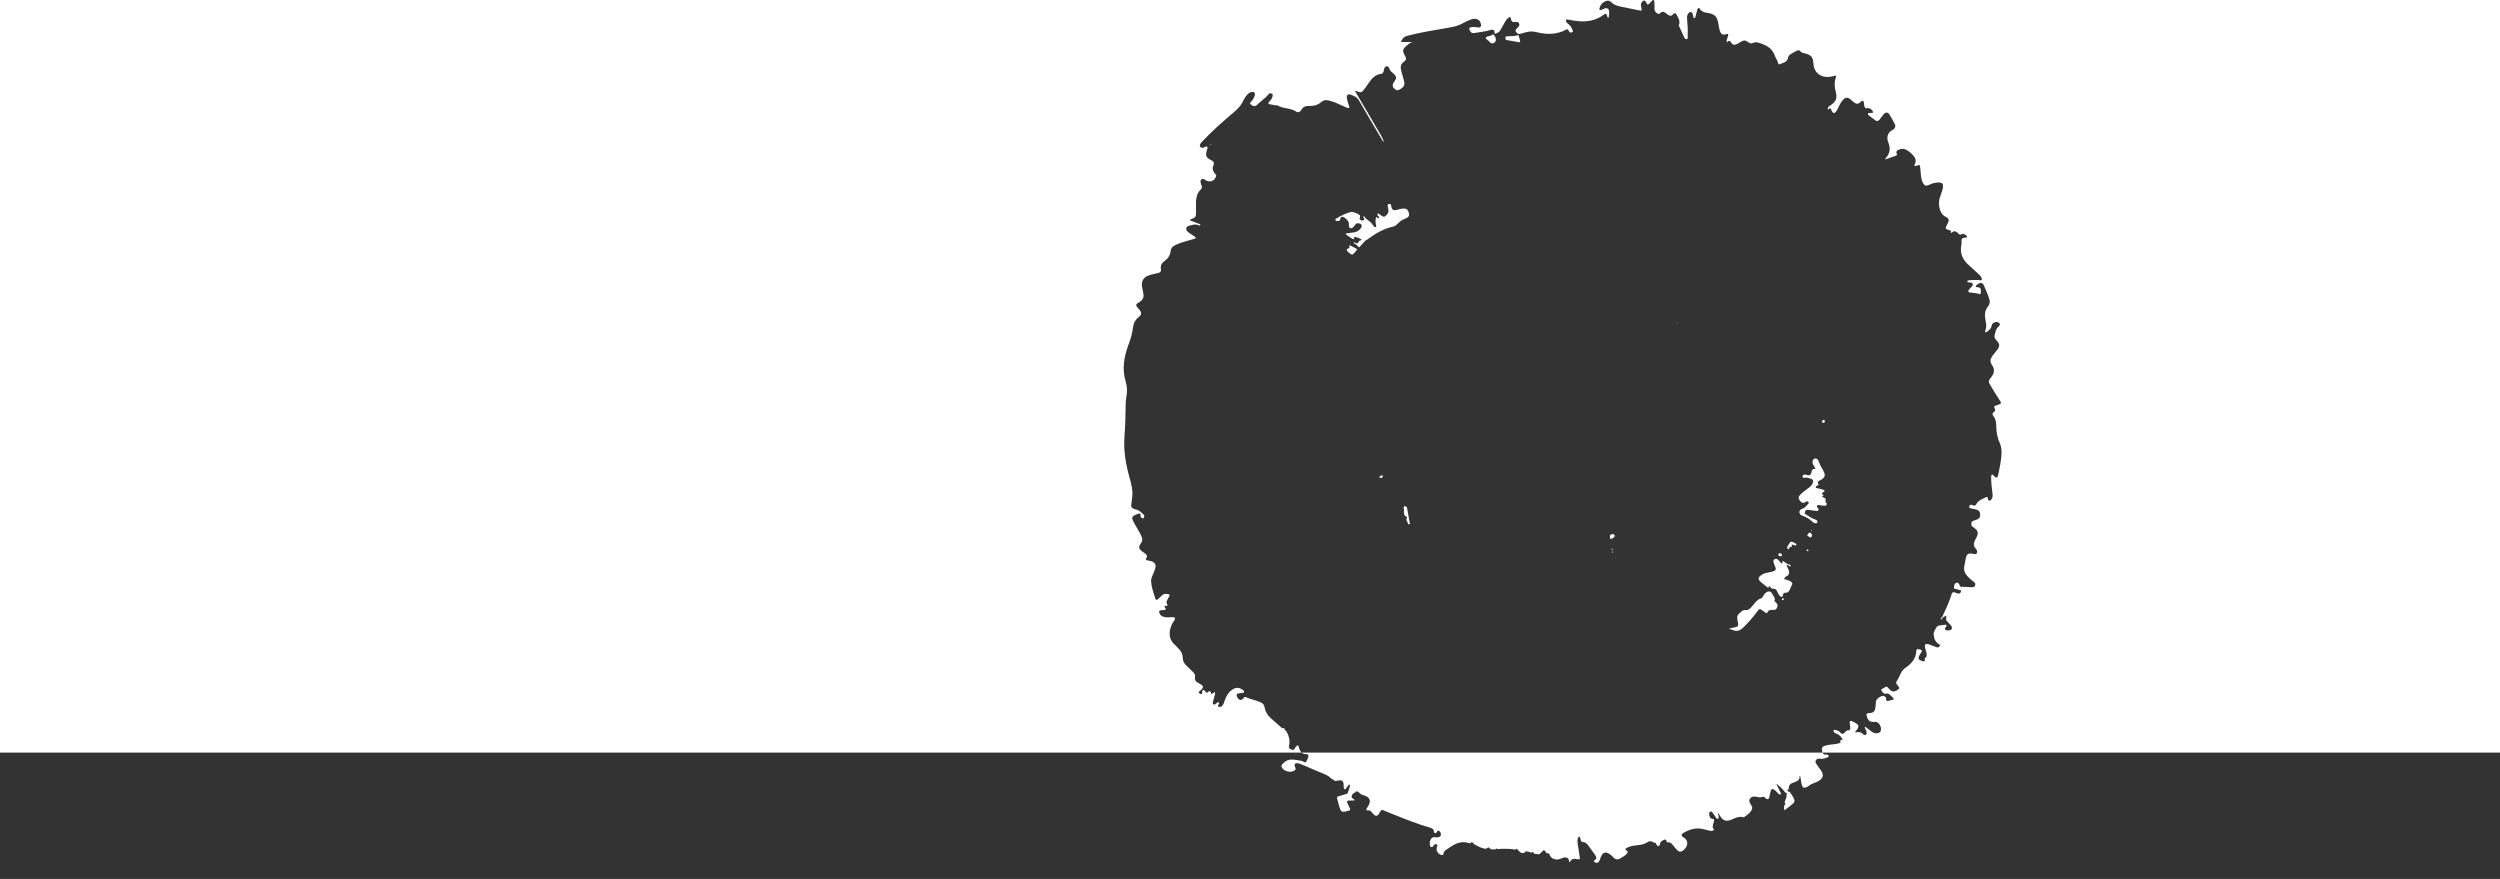 <?xml version="1.0" encoding="UTF-8"?> <svg xmlns="http://www.w3.org/2000/svg" width="1920" height="675" viewBox="0 0 1920 675" fill="none"><rect x="0" y="0" width="1920" height="675" fill="#333333" stroke="none"/> <path fill-rule="evenodd" clip-rule="evenodd" d="M1290.78 22.792L1290.78 22.793C1290.8 22.83 1290.81 22.867 1290.83 22.904C1290.81 22.867 1290.8 22.829 1290.78 22.792ZM1369.18 430.82C1369.09 430.765 1369 430.71 1368.91 430.655L1368.91 430.655C1369 430.71 1369.09 430.765 1369.18 430.82Z" fill="white"></path> <path fill-rule="evenodd" clip-rule="evenodd" d="M1399.74 578H999.627C998.547 577.025 997.944 575.531 997.539 573.813L997.523 573.759L997.496 573.663C997.337 573.091 997.206 572.621 996.533 572.537C996.006 572.472 995.764 572.831 995.533 573.174C995.468 573.271 995.403 573.367 995.333 573.451C995.307 573.482 995.281 573.512 995.253 573.54C994.942 573.793 994.727 574.186 994.511 574.581C994.029 575.464 993.541 576.356 991.962 575.727C990.224 575.089 989.584 574.451 990.042 572.446C990.775 568.79 989.983 565.351 988.247 562.193C987.827 561.431 987.18 560.828 986.488 560.3C986.754 559.285 986.238 558.876 984.739 559.324C983.278 558.004 981.795 556.708 980.311 555.411L980.305 555.405C978.819 554.107 977.334 552.808 975.871 551.487C973.311 549.209 971.665 546.293 971.117 542.921C970.842 541.372 970.02 540.278 968.648 539.64C966.596 538.618 964.413 537.959 962.239 537.304C960.346 536.733 958.459 536.164 956.671 535.357C955.846 534.983 955.451 535.531 955.084 536.041L955.083 536.042C955.003 536.153 954.924 536.262 954.843 536.36C954.02 537.271 952.923 538 951.826 537.271C950.637 536.451 949.815 535.175 949.723 533.717C949.632 532.988 950.363 532.715 950.912 532.533C951.277 532.441 951.665 532.419 952.053 532.396H952.055C952.444 532.373 952.832 532.35 953.197 532.259C953.414 532.205 953.679 532.191 953.949 532.177C954.591 532.143 955.263 532.107 955.391 531.53C955.629 530.585 954.772 530.048 954.004 529.566L954 529.564L953.997 529.562L953.895 529.498C953.813 529.446 953.732 529.395 953.654 529.343C951.186 527.703 948.717 528.067 946.432 529.616C943.415 531.621 941.678 534.628 940.581 538C940.546 538.104 940.511 538.208 940.477 538.312L940.425 538.474C940.03 539.681 939.641 540.871 938.752 541.919C938.203 542.556 937.563 543.012 936.649 542.921C935.369 542.83 935.004 542.465 935.735 541.281C935.849 541.076 935.986 540.877 936.125 540.674C936.809 539.68 935.796 538.91 934.818 539.617C934.316 539.979 933.837 540.377 933.35 540.782L933.348 540.783L933.347 540.783C932.345 541.616 931.099 540.717 931.438 539.459C931.81 538.074 932.174 536.709 932.534 535.36C932.669 534.853 932.804 534.348 932.939 533.845C933.029 533.506 933.12 533.167 933.21 532.83C933.43 532.009 932.792 531.263 932.202 531.876L932.201 531.877C932.101 531.98 932.003 532.082 931.895 532.168C931.802 532.24 931.712 532.314 931.624 532.387L931.621 532.389L931.619 532.39C930.927 532.959 930.369 533.417 929.884 531.803C929.609 530.983 928.787 530.072 927.781 531.53C927.177 532.391 926.572 531.869 925.968 531.348L925.892 531.283L925.861 531.257C925.673 531.096 925.509 530.889 925.348 530.685C924.959 530.194 924.587 529.723 923.941 529.981C923.192 530.313 923.201 531.25 923.208 532.034V532.038C923.209 532.086 923.209 532.133 923.209 532.179L923.21 532.259C923.21 532.396 923.187 532.555 923.164 532.715C923.127 532.971 922.917 533.192 922.661 533.16C921.981 533.075 921.443 532.687 920.865 532.268L920.864 532.268C920.531 532.027 920.494 531.532 920.806 531.266C920.95 531.143 921.093 531.023 921.234 530.904L921.241 530.898L921.245 530.894L921.246 530.894L921.248 530.892C921.884 530.356 922.494 529.842 923.027 529.252C924.215 527.976 924.124 526.792 922.661 525.88C921.838 525.333 921.015 524.878 920.101 524.422C918.273 523.511 917.358 522.144 917.816 520.048C918.181 518.408 917.267 517.132 916.17 516.038C914.433 514.307 912.696 512.576 910.959 510.935C909.222 509.295 908.307 507.29 908.307 504.921C908.216 502.643 907.485 500.638 905.839 498.906C905.503 498.546 905.174 498.178 904.845 497.809L904.842 497.806L904.841 497.806L904.841 497.805C904.006 496.87 903.164 495.928 902.182 495.079C896.788 490.341 897.793 483.779 900.445 478.676C900.669 478.229 900.962 477.816 901.261 477.396L901.261 477.395C901.449 477.13 901.64 476.862 901.816 476.58C902.913 474.758 902.456 473.938 900.262 473.938C899.628 473.938 898.994 473.989 898.368 474.04L898.367 474.04C897.548 474.106 896.742 474.171 895.965 474.12C893.679 473.938 891.576 473.391 890.479 471.022C889.839 469.564 890.297 468.834 891.759 468.652C891.988 468.637 892.214 468.622 892.44 468.607L892.444 468.606L892.449 468.606L892.454 468.606L892.47 468.605C892.807 468.582 893.145 468.559 893.491 468.537C893.805 468.516 894.125 468.496 894.459 468.475C895.164 468.432 895.53 467.611 895.086 467.062L895.086 467.061L895.039 467.003L894.64 466.509C893.995 465.71 894.473 464.778 895.385 465.251C895.438 465.279 895.49 465.306 895.543 465.333C896.269 465.705 896.845 465.063 896.484 464.33C896.061 463.469 895.647 462.627 896.056 461.635C896.605 460.36 897.336 459.085 898.067 457.809L898.068 457.808C898.525 457.079 898.433 456.623 897.428 456.35C895.508 455.894 893.771 455.803 892.216 457.444C891.258 458.467 890.198 459.388 889.034 460.398L889.03 460.402L889.022 460.409C888.464 460.894 887.585 460.642 887.363 459.936C887.143 459.234 886.918 458.539 886.695 457.848C885.54 454.276 884.423 450.82 884.08 447.055C883.897 445.141 884.445 443.319 885.268 441.587C886.182 439.765 886.914 437.851 887.371 435.846C887.828 433.75 887.005 432.384 885.177 431.381C884.107 430.876 882.968 430.682 881.781 430.48L881.777 430.479C881.653 430.458 881.529 430.437 881.404 430.415C881.218 430.383 881.031 430.35 880.842 430.314C880.108 430.176 879.749 429.439 880.199 428.842C880.676 428.21 881.136 427.6 880.788 426.734C880.321 425.569 879.323 424.934 878.359 424.32C878.191 424.214 878.025 424.108 877.863 424C874.389 421.448 874.023 420.172 876.491 416.801C877.497 415.434 877.406 414.067 876.948 412.7C876.593 411.636 876.07 410.627 875.555 409.63C875.408 409.347 875.262 409.064 875.12 408.782C874.526 407.688 873.886 406.618 873.246 405.548L873.246 405.547L873.242 405.54C872.603 404.471 871.964 403.403 871.371 402.311C868.537 397.117 868.72 396.571 874.114 394.566C875.303 394.11 876.126 394.383 875.943 395.841C875.76 397.026 876.308 397.664 877.406 398.029C878.074 398.278 878.284 397.919 878.525 397.507L878.549 397.467L878.569 397.432L878.594 397.391C879.119 396.345 878.807 395.549 877.979 394.924C877.954 394.905 877.926 394.888 877.897 394.872C877.842 394.84 877.787 394.809 877.755 394.756C877.736 394.726 877.715 394.692 877.68 394.657C877.591 394.577 877.503 394.498 877.414 394.418C877.332 394.343 877.25 394.269 877.167 394.194C875.705 392.869 874.26 391.558 872.487 391.351C870.779 391.15 868.58 389.98 868.757 388.269C868.975 386.161 869.181 384.167 869.452 382.172C870.274 376.705 868.812 371.51 867.349 366.316C864.515 356.11 862.778 345.813 863.6 335.151C864.24 326.858 864.423 318.474 864.515 310.182C864.515 308.359 864.697 306.537 865.063 304.805C865.795 300.796 865.703 296.877 864.515 292.959C861.589 283.39 863.235 274.004 866.617 264.891C868.263 260.608 869.543 256.325 870.092 251.769C870.457 248.397 871.92 245.572 874.663 243.385C876.857 241.654 876.857 240.105 875.12 237.918C874.995 237.731 874.827 237.587 874.675 237.456L874.674 237.455L874.673 237.454C874.604 237.394 874.537 237.337 874.48 237.28C871.829 234.273 871.92 233.726 875.303 231.812C877.588 230.445 878.594 228.441 878.137 225.616C878 224.75 877.817 223.907 877.634 223.064C877.451 222.221 877.268 221.378 877.131 220.512C876.308 216.047 878.137 212.767 882.617 211.4C884.236 210.862 885.954 210.473 887.662 210.086C888.269 209.949 888.875 209.812 889.474 209.668C891.119 209.304 891.942 208.393 891.576 206.57C891.119 204.11 892.125 202.105 894.136 200.647C896.971 198.642 898.708 196.181 899.073 192.628C899.256 190.532 900.719 189.165 902.639 188.253C906.06 186.548 909.67 185.551 913.3 184.549L913.302 184.548C914.715 184.158 916.132 183.767 917.541 183.333C917.591 183.323 917.641 183.314 917.691 183.305C918.512 183.159 918.316 182.157 917.612 181.71C917.32 181.524 917.024 181.341 916.728 181.157C915.796 180.578 914.857 179.994 913.976 179.323C913.8 179.195 913.616 179.066 913.428 178.936L913.427 178.935C912.149 178.047 910.731 177.061 911.05 175.313C911.329 173.782 912.729 173.473 914.108 173.17C914.534 173.076 914.958 172.982 915.347 172.853C917.084 172.306 918.73 172.215 920.467 172.944C920.544 172.975 920.627 173.013 920.712 173.053C921.13 173.249 921.61 173.474 921.838 172.944C922.082 172.376 921.53 172.169 921.083 172.002C921.028 171.982 920.974 171.962 920.924 171.942C919.736 171.486 918.524 171.008 917.313 170.529C916.243 170.107 915.173 169.684 914.119 169.277C913.895 169.191 913.785 168.902 913.931 168.712C913.966 168.667 914.004 168.65 914.057 168.63C916.234 167.805 917.356 167.373 917.933 166.558C918.547 165.693 918.547 164.395 918.547 161.735C918.547 160.955 918.532 160.179 918.518 159.406C918.469 156.84 918.421 154.302 918.913 151.711C919.37 149.251 920.375 147.246 922.113 145.606C923.053 144.754 923.354 143.902 922.941 142.827C922.882 142.674 922.788 142.533 922.744 142.375C922.719 142.284 922.687 142.195 922.656 142.106C922.633 142.04 922.61 141.974 922.589 141.907C922.55 141.779 922.508 141.65 922.467 141.521C922.025 140.146 921.562 138.706 922.753 137.678C923.63 136.938 924.557 137.538 925.46 138.124C925.781 138.331 926.098 138.537 926.41 138.68C929.792 140.32 933.175 138.68 933.998 135.035C934.135 134.42 933.809 134.112 933.484 133.805C933.375 133.702 933.266 133.6 933.175 133.486C931.621 131.572 930.707 129.567 931.895 127.016C932.718 125.375 932.169 123.917 930.249 123.006C926.227 121.184 925.587 119.361 926.958 115.169C927.099 114.678 927.24 114.2 927.386 113.704L927.386 113.703L927.387 113.7C927.652 112.802 926.65 112.074 925.869 112.59L925.322 112.951L925.32 112.952L925.319 112.953L925.316 112.955C923.498 114.156 920.808 113.188 921.589 111.154C921.863 110.44 922.311 109.752 922.935 109.064C930.707 100.771 939.209 93.299 947.803 86.008C950.729 83.548 953.197 80.905 954.751 77.442C955.198 76.404 955.826 75.487 956.438 74.592C956.519 74.474 956.6 74.356 956.679 74.239C956.738 74.152 956.797 74.066 956.854 73.98C958.257 71.902 959.924 70.788 961.576 70.637C965.535 70.276 963.509 75.457 960.694 78.263C959.871 79.083 959.78 79.538 960.786 80.359C962.614 81.817 963.985 81.999 965.814 80.176C966.88 79.113 968.043 78.147 969.206 77.18L969.207 77.18C971.036 75.661 972.864 74.142 974.316 72.248C975.048 71.246 975.871 71.61 976.694 71.975C977.608 72.339 977.516 72.977 977.333 73.797C977.059 75.529 976.054 76.805 974.865 77.989C973.585 79.174 973.951 80.085 975.596 80.176C976.259 80.213 976.906 80.368 977.55 80.522C978.296 80.7 979.037 80.877 979.793 80.87C979.924 80.868 980.057 80.853 980.191 80.839C980.501 80.804 980.81 80.77 981.082 80.905C983.205 82.256 985.619 82.717 988.036 83.179C990.51 83.651 992.988 84.124 995.161 85.553C996.716 86.646 998.453 86.191 999.55 84.186C1000.92 81.634 1003.57 81.27 1006.13 81.361C1009.42 81.452 1012.26 80.541 1014.73 78.354C1016.37 76.896 1018.29 76.622 1020.49 77.169C1024.08 78.013 1027.35 79.506 1030.67 81.023L1030.67 81.024C1031.66 81.474 1032.65 81.926 1033.65 82.363C1034.01 82.521 1034.36 82.679 1034.72 82.83C1035.57 83.187 1036.67 82.832 1036.27 82.005C1036.2 81.874 1036.14 81.751 1036.12 81.634C1035.39 79.538 1034.75 77.442 1034.38 75.255C1034.11 73.068 1035.3 71.884 1037.31 72.704C1039.87 73.615 1042.34 74.618 1043.89 77.442C1048.73 85.898 1053.69 94.292 1058.67 102.725L1058.68 102.749L1058.68 102.751L1058.68 102.753L1058.69 102.759L1058.82 102.987L1059.07 103.405C1060.07 105.107 1061.08 106.811 1062.08 108.517C1062.1 108.539 1062.11 108.562 1062.13 108.585L1062.14 108.6C1062.41 109.022 1062.8 108.668 1062.61 108.199C1061.38 105.048 1059.65 102.2 1057.91 99.339C1057.29 98.304 1056.66 97.268 1056.05 96.215C1054.41 93.243 1052.68 90.352 1050.96 87.46L1050.96 87.456L1050.95 87.448L1050.95 87.447C1050.09 85.999 1049.22 84.551 1048.37 83.092L1040.69 69.97C1040.75 69.943 1040.8 69.908 1040.85 69.874C1041.04 69.756 1041.25 69.828 1041.46 69.904C1043.43 70.638 1044.46 70.997 1045.32 70.753C1046.25 70.492 1046.98 69.535 1048.46 67.601C1049.1 66.75 1049.7 65.869 1050.3 64.988L1050.3 64.987C1051.5 63.226 1052.7 61.465 1054.22 59.946C1055.87 58.306 1057.88 57.121 1060.16 56.848C1061.63 56.666 1062.27 56.119 1062.63 54.752C1062.7 54.494 1062.75 54.216 1062.81 53.931C1063.06 52.609 1063.34 51.15 1064.92 50.925C1066.25 50.725 1066.66 51.782 1067.07 52.828L1067.07 52.829C1067.22 53.22 1067.37 53.609 1067.57 53.932C1068.1 54.76 1068.83 55.357 1069.55 55.949L1069.55 55.95C1069.94 56.27 1070.33 56.588 1070.68 56.939C1072.6 58.944 1072.69 60.128 1071.04 62.315C1068.76 65.323 1069.12 67.236 1072.32 69.15C1073.67 69.903 1076.7 67.876 1077.67 66.681C1077.71 66.623 1077.76 66.566 1077.81 66.507C1079.03 64.992 1078.54 63.161 1078.07 61.435C1077.98 61.085 1077.89 60.739 1077.81 60.402C1077.58 59.45 1077.3 58.514 1077.03 57.574L1077.02 57.57C1076.64 56.262 1076.25 54.945 1075.98 53.567C1075.43 51.107 1075.89 48.92 1078.27 47.37C1079.82 46.277 1080.28 45.001 1079.18 43.087C1076.8 39.078 1077.08 37.711 1080.64 34.795C1082.32 33.416 1082.93 32.907 1083.64 32.627C1084.06 32.463 1084.51 32.378 1085.22 32.243H1075.98C1076.9 29.601 1078.18 28.143 1080.74 27.505C1090.48 24.993 1100.38 23.327 1110.29 21.659L1110.29 21.659C1111.17 21.512 1112.04 21.365 1112.92 21.217C1117.03 20.579 1120.87 19.485 1124.53 17.299C1125.75 16.571 1127.18 15.986 1128.57 15.418C1128.75 15.346 1128.92 15.274 1129.1 15.203C1133.71 13.299 1137.01 14.985 1137.49 19.298C1137.62 20.443 1136.57 21.284 1135.43 21.097C1133.56 20.789 1131.67 20.478 1129.74 20.944C1128.37 21.217 1128 21.49 1128.64 22.948C1129.47 24.862 1130.29 25.773 1132.67 25.318C1133.91 25.087 1135.16 24.902 1136.41 24.717C1139.13 24.316 1141.86 23.912 1144.55 23.04C1146.56 22.402 1147.93 23.131 1147.84 25.044C1147.77 26.115 1148.15 25.956 1148.53 25.793C1148.64 25.747 1148.75 25.702 1148.85 25.682C1150.49 25.318 1151.68 24.224 1152.5 22.766C1153.32 21.419 1154.08 20.023 1154.82 18.65L1154.83 18.646L1154.83 18.631C1155.09 18.152 1155.35 17.677 1155.61 17.207C1156.25 16.114 1156.89 15.02 1157.9 14.109C1159.73 12.56 1160.09 12.651 1160.55 15.02C1160.82 16.661 1161.83 17.116 1163.29 16.934C1163.41 16.926 1163.52 16.916 1163.64 16.906C1164.81 16.808 1166.01 16.709 1166.68 18.119C1167.25 19.599 1166.42 20.411 1165.51 21.292L1165.5 21.296C1165.44 21.354 1165.38 21.413 1165.32 21.471C1165.29 21.508 1165.25 21.545 1165.21 21.581C1165.16 21.637 1165.1 21.693 1165.04 21.748L1165.03 21.757C1164.26 22.521 1163.45 23.313 1164.3 24.497C1165.12 25.682 1166.13 26.502 1167.77 25.956C1169.42 25.409 1171.16 24.953 1172.8 24.589C1175.09 24.042 1177.28 24.042 1179.57 24.589C1186.15 26.229 1192.73 26.776 1199.31 24.315C1199.48 24.252 1199.65 24.194 1199.82 24.137C1200.38 23.944 1200.92 23.755 1201.42 23.404C1202.88 22.311 1204.07 21.946 1204.98 24.042C1205.44 25.135 1206.54 25.135 1207.36 24.771C1208.25 24.365 1207.92 23.526 1207.64 22.833C1207.61 22.747 1207.57 22.664 1207.54 22.584C1206.84 20.782 1205.75 19.392 1204.35 18.34C1202.44 16.9 1201.76 14.599 1204.12 15.014L1204.16 15.02C1210.1 16.205 1215.95 17.116 1221.99 15.749C1225.64 14.929 1228.94 13.38 1231.86 11.193C1233.14 10.191 1233.69 10.282 1234.15 11.922C1234.26 12.299 1234.37 12.643 1234.48 12.954C1235.45 15.677 1236.13 10.975 1235.7 8.118C1235.47 6.581 1233.89 5.875 1232.46 6.488C1231.58 6.866 1230.68 7.248 1229.76 7.639L1229.76 7.641C1228.94 7.99 1228.07 7.284 1228.33 6.432C1228.95 4.412 1229.95 2.73 1231.68 1.625C1233.51 0.44 1235.7 -0.107 1237.35 1.625C1239.36 3.629 1241.74 4.45 1244.39 4.996C1249.42 5.999 1254.35 7.001 1259.38 8.095C1260.75 8.368 1260.94 8.003 1260.75 6.819C1260.7 6.553 1260.63 6.288 1260.57 6.023L1260.57 6.02C1260.21 4.555 1259.85 3.09 1260.94 1.625C1262.22 -0.016 1263.13 -0.016 1264.23 1.716C1264.38 1.927 1264.49 2.178 1264.6 2.436C1264.7 2.647 1264.79 2.862 1264.91 3.064C1265.25 3.619 1265.99 3.483 1266.42 3.002L1266.43 2.999C1267.19 2.151 1267.97 1.289 1268.8 0.531C1269.19 0.175 1269.53 7.07881e-05 1269.8 0C1270.22 -0 1270.48 0.427 1270.53 1.26C1270.63 3.083 1270.72 4.905 1270.63 6.728C1270.53 8.55 1271.63 9.462 1272.91 10.373C1273.94 11.107 1274.56 10.539 1275.19 9.957C1275.34 9.817 1275.49 9.676 1275.65 9.553C1276.75 8.732 1277.85 9.097 1278.85 9.735C1279.27 10.008 1279.65 10.304 1280.04 10.6L1280.04 10.601C1280.43 10.897 1280.82 11.193 1281.23 11.466C1282.42 12.287 1283.7 12.469 1284.71 11.193C1286.17 9.462 1287.08 10.099 1287.91 11.74C1288.06 12.068 1288.23 12.395 1288.4 12.722L1288.4 12.725C1289.4 14.664 1290.4 16.614 1289.46 19.03C1289.22 19.595 1289.55 20.232 1289.82 20.75L1289.82 20.752C1289.84 20.798 1289.87 20.843 1289.89 20.886L1289.92 20.944C1290.18 21.516 1290.45 22.093 1290.72 22.674L1290.75 22.733L1290.77 22.776L1290.78 22.792L1290.78 22.793L1290.83 22.904L1291.09 23.462C1291.83 25.027 1292.56 26.604 1293.21 28.143C1293.67 29.145 1294.21 30.239 1295.4 30.056C1296.28 29.922 1296.21 29.145 1296.15 28.454C1296.13 28.207 1296.11 27.97 1296.13 27.778C1296.32 23.404 1296.13 18.939 1295.68 14.565C1295.44 12.534 1295.9 10.973 1297.08 9.78C1298.19 8.652 1299.89 9.486 1300.09 11.054L1300.09 11.059V11.061C1300.18 11.709 1300.26 12.357 1300.4 12.988C1300.63 13.985 1301.76 14.336 1302 13.339C1302.02 13.231 1302.05 13.122 1302.08 13.015C1302.3 12.154 1302.53 11.271 1302.76 10.387L1302.76 10.373L1302.77 10.345L1302.77 10.344C1303 9.465 1303.22 8.586 1303.45 7.73L1303.47 7.668L1303.48 7.606C1303.66 6.991 1303.86 6.266 1304.55 6.181C1305.09 6.113 1305.33 6.506 1305.57 6.899L1305.57 6.901C1305.65 7.031 1305.73 7.161 1305.82 7.274C1306.92 8.732 1308.48 9.462 1310.3 9.735C1317.16 10.646 1318.9 12.469 1319.9 19.303C1320.09 20.67 1320.36 22.037 1320.73 23.313C1321.73 26.502 1323.29 27.231 1326.4 26.047C1326.93 25.914 1327.43 26.359 1327.29 26.89C1327.13 27.453 1326.97 27.998 1326.8 28.534L1326.8 28.544L1326.79 28.552C1326.5 29.493 1326.22 30.407 1326.04 31.342C1325.89 32.068 1326.54 32.626 1326.98 32.037C1327.02 31.99 1327.06 31.948 1327.1 31.906C1327.98 31.055 1328.52 30.998 1329.23 32.243C1330.78 34.704 1331.97 34.977 1334.53 33.519L1334.53 33.519C1335.63 32.881 1336.73 32.243 1337.92 31.605C1339.2 30.968 1340.57 30.876 1341.76 31.879C1342.52 32.527 1344.67 33.698 1345.56 33.248C1346.99 32.532 1348.53 32.191 1350.26 32.699C1354.28 33.884 1358.21 35.433 1360.95 38.804C1361.11 38.992 1361.22 39.2 1361.34 39.405L1361.34 39.407C1361.48 39.665 1361.64 39.921 1361.81 40.179C1362.11 40.652 1362.42 41.133 1362.59 41.643C1362.98 42.795 1363.54 43.875 1364.09 44.954C1364.76 46.237 1365.42 47.519 1365.8 48.92C1365.98 49.558 1366.44 49.466 1366.9 49.284C1367.47 49.011 1368.08 48.796 1368.69 48.581C1370.74 47.863 1372.78 47.146 1373.21 44.272C1373.39 42.996 1374.49 42.085 1375.58 41.356C1376.08 41.038 1376.63 40.764 1377.18 40.491L1377.18 40.49L1377.18 40.49C1377.73 40.217 1378.28 39.943 1378.78 39.625C1380.34 38.622 1381.62 37.893 1383.08 39.807C1383.51 40.374 1384.32 40.555 1385.13 40.736C1385.37 40.788 1385.6 40.84 1385.82 40.9C1390.76 42.085 1392.4 43.634 1392.68 48.646C1393.14 56.848 1399.72 60.402 1407.12 58.67C1407.25 58.64 1407.37 58.62 1407.49 58.6L1407.49 58.599C1407.73 58.559 1407.98 58.518 1408.22 58.397C1410.05 57.668 1410.42 58.306 1409.78 60.037C1408.68 63.318 1408.86 66.598 1409.78 70.061C1411.24 75.62 1410.05 78.263 1405.11 81.361C1404.15 81.935 1403.78 82.599 1403.73 83.446C1403.7 84.068 1404.34 84.335 1404.66 83.805C1404.81 83.569 1404.96 83.333 1405.17 83.16C1405.47 82.927 1405.86 83.15 1406.01 83.494L1406.01 83.496C1406.29 84.15 1406.59 84.833 1406.94 85.462C1407.95 87.193 1408.86 87.284 1410.05 85.735C1410.96 84.499 1411.64 83.04 1412.31 81.627L1412.41 81.404L1412.52 81.179C1413.25 79.63 1414.16 78.08 1415.35 76.805C1417.27 74.709 1418.92 74.526 1421.11 76.258C1421.51 76.573 1421.88 76.921 1422.27 77.275C1422.77 77.74 1423.28 78.213 1423.86 78.627C1425.96 80.176 1427.24 79.994 1429.07 78.171C1430.35 76.987 1431.17 77.169 1431.53 78.901C1431.63 79.265 1431.63 79.651 1431.63 80.038V80.04C1431.63 80.427 1431.63 80.814 1431.72 81.179C1431.99 82.637 1432.63 83.548 1434.37 83.092C1435.83 82.728 1438.12 84.459 1438.39 85.917C1438.54 86.832 1437.99 86.79 1437.49 86.752C1437.39 86.745 1437.29 86.737 1437.2 86.737C1437.02 86.737 1436.81 86.722 1436.6 86.707C1435.77 86.646 1434.86 86.578 1434.64 87.375C1434.43 88.088 1435.11 88.578 1435.72 89.019L1435.72 89.02C1435.89 89.142 1436.06 89.261 1436.2 89.38C1437.48 90.381 1438.85 91.382 1440.21 92.383L1440.22 92.387C1441.41 93.299 1442.51 93.025 1443.42 91.932C1443.92 91.295 1444.4 90.658 1444.88 90.02L1444.88 90.019L1444.88 90.018C1445.36 89.38 1445.84 88.742 1446.35 88.104C1448.08 85.917 1449.82 85.826 1451.28 88.195C1452.7 90.574 1453.98 92.999 1455.29 95.468C1456.11 97.025 1455.19 98.92 1453.62 99.723C1449.9 101.627 1448.51 105.137 1450.19 109.337C1452.01 113.893 1451.65 117.721 1448.36 121.275C1448.25 121.378 1448.18 121.54 1448.1 121.711C1448.05 121.816 1448 121.923 1447.95 122.022C1447.93 122.04 1447.93 122.049 1447.92 122.056C1447.9 122.069 1447.9 122.075 1447.9 122.11C1447.92 122.269 1448.11 122.414 1448.26 122.36C1449.54 121.895 1450.8 121.448 1452.06 121.001C1453.41 120.523 1454.76 120.045 1456.13 119.543C1456.95 119.27 1457.04 118.814 1456.68 117.994C1455.95 116.445 1456.77 115.534 1458.14 114.987C1460.15 114.076 1462.16 113.985 1464.27 115.169C1466.28 116.354 1468.01 117.812 1469.48 119.543C1471.03 121.366 1471.85 123.371 1470.66 125.831C1470.62 125.934 1470.57 126.042 1470.51 126.153C1470.32 126.53 1470.11 126.937 1470.39 127.289C1470.85 127.836 1471.58 127.563 1472.04 127.289C1474.14 126.105 1474.6 126.925 1474.78 129.112C1474.83 129.718 1474.88 130.324 1474.93 130.929L1474.93 130.942L1474.93 130.956L1474.93 130.959V130.96C1475.12 133.439 1475.31 135.907 1475.97 138.316C1476.15 139.136 1476.42 139.865 1476.88 140.594C1477.8 142.325 1478.98 143.145 1481.09 142.143C1483.46 141.049 1486.02 140.138 1488.77 140.138C1491.69 140.138 1492.61 141.232 1492.15 144.057C1491.78 146.152 1491.05 148.157 1490.32 150.161L1490.32 150.162C1488.86 154.081 1488.68 157.999 1490.23 161.918C1491.05 164.014 1492.33 165.563 1494.34 166.565C1496.81 167.75 1497.09 168.934 1495.99 171.304C1495.9 171.531 1495.76 171.759 1495.62 171.987L1495.62 171.988L1495.62 171.99C1495.49 172.217 1495.35 172.444 1495.26 172.671C1493.8 175.496 1493.89 175.951 1497 176.771C1498.3 177.096 1498.63 177.513 1498.31 178.154C1498.06 178.67 1498.22 179.246 1498.64 178.848C1498.7 178.785 1498.76 178.726 1498.82 178.685C1500.56 177.227 1502.12 177.318 1503.58 178.958C1504.49 179.961 1505.41 180.781 1506.87 179.687C1507.51 179.141 1510.43 180.599 1510.62 181.419C1510.8 182.421 1509.89 182.512 1509.25 182.512C1506.87 182.512 1506.23 183.606 1506.5 185.793C1506.57 186.354 1506.48 186.97 1506.39 187.556C1506.37 187.731 1506.34 187.904 1506.32 188.071C1505.04 194.541 1507.33 199.644 1512.26 203.836C1514.24 205.536 1516.17 207.337 1518.08 209.126C1518.73 209.735 1519.38 210.342 1520.03 210.944C1520.49 211.309 1520.95 211.764 1521.22 212.311L1521.24 212.339C1521.7 213.065 1522.32 214.053 1521.95 214.863C1521.6 215.492 1520.88 215.316 1520.23 215.159C1520.13 215.136 1520.04 215.114 1519.95 215.094C1519.85 215.073 1519.76 215.056 1519.67 215.045C1519.11 215.045 1518.55 215.037 1517.98 215.03L1517.98 215.03C1515.93 215.002 1513.86 214.974 1511.71 215.31C1510.69 215.47 1510.56 216.589 1511.57 216.798L1511.58 216.8C1511.69 216.822 1511.79 216.844 1511.9 216.867C1512.16 216.907 1512.44 216.925 1512.72 216.944C1513.71 217.009 1514.74 217.075 1515.1 218.143C1515.38 219.132 1514.62 219.847 1513.88 220.543C1513.67 220.745 1513.45 220.945 1513.27 221.15C1513.12 221.325 1512.98 221.49 1512.83 221.652C1512.53 221.997 1512.24 222.327 1511.99 222.7C1511.35 223.702 1511.53 224.431 1512.81 224.613C1513.74 224.784 1514.67 224.878 1515.61 224.971C1517.17 225.128 1518.73 225.285 1520.22 225.798C1520.49 225.889 1520.95 225.98 1521.04 225.616C1521.41 224.34 1521.41 223.064 1521.13 221.788C1520.9 220.937 1520.2 220.809 1519.5 220.678C1519.37 220.654 1519.24 220.631 1519.12 220.604C1518.97 220.579 1518.81 220.581 1518.64 220.583C1518.17 220.587 1517.68 220.592 1517.47 220.057C1517.27 219.456 1517.71 219.148 1518.14 218.848C1518.3 218.738 1518.45 218.629 1518.57 218.508C1521.04 216.594 1522.78 216.958 1523.87 219.783C1524.22 220.604 1524.57 221.418 1524.93 222.233L1524.93 222.234C1525.99 224.677 1527.05 227.12 1527.81 229.716C1528.35 231.721 1528.26 233.544 1526.8 235.275C1524.06 238.647 1524.06 242.474 1524.97 246.484C1525.52 249.035 1525.79 251.587 1524.61 254.047C1524.26 254.743 1524.93 255.551 1525.55 255.078L1525.6 255.036L1525.6 255.033C1525.64 255.008 1525.67 254.983 1525.7 254.959C1527.53 253.683 1529.27 252.407 1529.63 249.947C1530 247.76 1533.11 246.575 1535.03 247.851C1536.31 248.671 1536.03 249.855 1535.03 250.676C1533.11 252.203 1532.61 254.371 1532.12 256.482C1532.03 256.889 1531.93 257.294 1531.83 257.692C1531.41 259.183 1532.51 260.447 1533.46 261.554L1533.47 261.56C1533.56 261.669 1533.66 261.778 1533.75 261.884C1535.76 264.162 1535.94 265.712 1534.21 268.172C1533.61 268.992 1532.97 269.79 1532.33 270.587C1531.69 271.384 1531.05 272.182 1530.46 273.002C1528.17 276.009 1528.17 277.923 1530.27 281.021C1532.01 283.664 1531.65 286.762 1529.18 289.769C1526.89 292.594 1526.89 292.959 1528.72 296.057C1529.07 296.642 1529.43 297.229 1529.79 297.817L1529.84 297.904L1529.85 297.922L1529.85 297.923C1531.85 301.24 1533.88 304.591 1536.03 307.812C1537.22 309.544 1536.67 310.364 1534.94 310.729C1534.55 310.793 1534.2 310.95 1533.87 311.101C1533.74 311.162 1533.61 311.223 1533.47 311.275C1533.3 311.342 1533.12 311.4 1532.94 311.458C1531.87 311.8 1530.85 312.127 1532.1 313.918C1532.74 314.829 1531.92 316.014 1531.1 316.652C1530.09 317.472 1529.91 318.201 1530.82 319.294C1532.47 321.39 1533.11 323.942 1533.11 326.585C1533.11 331.232 1533.75 335.697 1535.76 340.072C1537.97 345.069 1537.18 350.302 1536.39 355.48C1536.33 355.872 1536.27 356.265 1536.22 356.657C1535.91 358.476 1535.53 360.296 1535.14 362.116L1535.14 362.124L1535.13 362.156C1534.94 363.057 1534.75 363.957 1534.57 364.858C1534.55 364.943 1534.53 365.029 1534.51 365.115C1534.36 365.77 1534.2 366.439 1533.47 366.681C1532.57 366.927 1532.03 366.287 1531.54 365.692L1531.44 365.582L1531.37 365.496C1531.22 365.318 1531.06 365.135 1530.91 364.95C1530.27 364.169 1529.22 364.628 1529.21 365.639C1529.17 370.404 1529.65 375.08 1530.31 379.704C1530.87 383.575 1527.14 386.595 1526.62 382.719C1526.43 381.534 1525.98 381.352 1525.06 381.899C1524.39 382.291 1523.69 382.63 1522.98 382.968C1520.91 383.968 1518.84 384.96 1517.75 387.275C1517.11 388.642 1515.83 388.369 1514.73 387.913C1513.54 387.367 1512.81 387.64 1512.45 388.825C1512.02 390.102 1512.87 390.265 1513.73 390.43L1513.85 390.453L1513.91 390.465C1515.19 390.738 1516.47 391.012 1517.66 391.285C1519.49 391.741 1520.58 392.743 1520.77 394.748C1520.86 396.753 1520.31 398.302 1518.21 399.031C1517.97 399.108 1517.74 399.192 1517.5 399.279C1517.31 399.346 1517.12 399.416 1516.93 399.486L1516.92 399.489C1516.49 399.647 1516.06 399.806 1515.65 399.942C1514.64 400.216 1514 400.762 1514 401.856L1514 401.993L1514 402.09C1513.99 403.08 1513.99 403.913 1515.01 404.59C1519.58 407.688 1519.94 409.146 1517.29 413.976C1515.92 416.527 1515.01 418.897 1517.47 421.448C1518.3 422.268 1518.75 423.726 1518.21 424.82C1517.68 425.862 1516.67 425.628 1515.72 425.407C1515.51 425.358 1515.3 425.309 1515.1 425.276C1511.62 424.638 1510.34 425.549 1509.7 428.921C1509.34 430.834 1508.97 432.748 1508.61 434.753C1507.78 438.398 1509.52 441.132 1511.9 443.501C1512.86 444.46 1514 445.36 1515.13 446.248L1515.13 446.249L1515.13 446.25C1515.31 446.388 1515.48 446.525 1515.66 446.663C1515.74 446.733 1515.83 446.803 1515.92 446.873C1516.83 447.511 1517.2 448.24 1516.93 449.333C1516.65 450.609 1515.83 450.974 1514.82 450.974C1513.36 450.928 1511.92 450.86 1510.48 450.791C1509.04 450.723 1507.6 450.655 1506.14 450.609C1505.32 450.609 1505.13 450.062 1504.95 449.424C1504.58 448.149 1503.76 447.237 1502.48 447.602C1501.09 447.966 1500.93 449.202 1500.78 450.335L1500.78 450.339C1500.74 450.623 1500.71 450.9 1500.65 451.156C1500.45 452.151 1501.17 452.228 1501.86 452.302C1502.12 452.33 1502.37 452.357 1502.57 452.432C1502.94 452.568 1503.3 452.682 1503.67 452.796L1503.67 452.797C1503.88 452.86 1504.08 452.923 1504.28 452.991C1504.44 453.044 1504.61 453.1 1504.77 453.161C1504.9 453.207 1505.08 453.224 1505.25 453.241C1505.78 453.292 1506.32 453.345 1506.05 454.163C1505.77 454.983 1505.41 455.986 1504.22 455.894C1503.87 455.894 1503.54 455.783 1503.2 455.673C1503.11 455.642 1503.02 455.611 1502.92 455.583C1502.62 455.491 1502.31 455.363 1502 455.235C1501.11 454.864 1500.24 454.502 1499.56 455.074C1498.97 455.602 1498.72 456.546 1498.47 457.492C1498.33 458.015 1498.2 458.538 1498 458.993C1496.31 463.704 1494.16 468.338 1492.04 472.894L1492.04 472.896L1492.02 472.931L1491.61 473.811C1491.56 473.914 1491.53 474.024 1491.5 474.134C1491.49 474.177 1491.48 474.22 1491.46 474.263C1491.39 474.186 1491.32 474.109 1491.24 474.032C1491.24 474.031 1491.24 474.031 1491.24 474.031V474.031C1491.23 474.031 1491.23 474.031 1491.23 474.032C1491.18 474.11 1491.12 474.187 1491.06 474.264C1490.85 474.54 1490.64 474.821 1490.53 475.131C1490.31 475.711 1491.09 475.98 1491.35 475.421C1491.45 475.211 1491.53 474.985 1491.62 474.755C1491.66 474.746 1491.7 474.705 1491.75 474.655C1491.88 474.525 1492.04 474.426 1492.18 474.303C1492.24 474.248 1492.3 474.192 1492.36 474.137C1492.75 473.781 1493.13 473.437 1493.61 473.3C1494.25 473.117 1495.26 473.3 1494.8 474.302C1494.06 475.789 1494.89 476.677 1495.73 477.577L1495.73 477.578L1495.88 477.734C1495.91 477.774 1495.95 477.815 1495.99 477.856C1496.33 478.274 1496.72 478.66 1497.11 479.041C1497.65 479.574 1498.18 480.097 1498.55 480.681C1499.74 482.412 1498.82 484.053 1496.81 484.144C1495.72 484.235 1494.44 484.144 1493.8 483.415C1493.42 482.978 1493.82 482.412 1494.22 481.835C1494.41 481.571 1494.59 481.304 1494.71 481.046C1494.78 480.897 1494.84 480.763 1494.91 480.607L1494.91 480.604L1494.92 480.601C1495.09 480.199 1494.77 479.742 1494.34 479.788L1494.01 479.823C1492.07 480.029 1490.28 480.219 1488.49 480.59C1487.4 480.772 1485.02 485.237 1485.02 486.695C1485.2 489.794 1485.93 492.71 1488.77 494.532C1488.84 494.583 1488.93 494.635 1489.02 494.687L1489.03 494.692C1489.57 495.015 1490.23 495.406 1489.68 496.264C1489.13 497.084 1488.31 497.448 1487.3 497.084C1486.93 496.943 1486.57 496.799 1486.2 496.654C1485.94 496.548 1485.67 496.441 1485.4 496.335C1484.15 495.828 1482.89 495.322 1481.54 494.897C1478.71 493.986 1477.8 494.897 1478.53 497.722C1478.66 498.36 1478.85 498.975 1479.03 499.59C1479.21 500.205 1479.4 500.82 1479.53 501.458C1479.81 502.825 1479.99 504.192 1478.62 505.194C1478.14 505.512 1478.16 506.113 1478.22 506.685C1478.39 508.47 1477.22 507.997 1476.21 507.588C1475.88 507.456 1475.57 507.331 1475.33 507.29C1473.59 507.017 1473.04 505.559 1473.86 503.827C1474.12 503.273 1474.43 502.775 1474.73 502.286C1474.97 501.89 1475.21 501.501 1475.42 501.094C1475.49 500.979 1475.59 500.864 1475.7 500.746C1476.02 500.397 1476.35 500.021 1475.88 499.544C1475.05 498.815 1473.96 498.633 1472.95 498.542C1472.22 498.542 1471.85 498.906 1471.76 499.635C1471.76 499.727 1471.74 499.841 1471.72 499.954L1471.72 499.956C1471.71 499.999 1471.7 500.042 1471.69 500.084C1471.68 500.152 1471.67 500.217 1471.67 500.273C1471.4 505.741 1468.1 509.568 1463.9 512.484C1461.89 513.851 1460.52 515.492 1459.6 517.588C1458.96 519.136 1458.14 520.594 1457.32 522.052L1457.32 522.053C1457.2 522.29 1457.05 522.523 1456.9 522.757C1456.36 523.599 1455.82 524.446 1456.68 525.516C1456.82 525.691 1456.98 525.879 1457.15 526.074C1458.02 527.076 1459.06 528.278 1458.23 529.078C1457.71 529.578 1457.13 529.995 1456.49 530.345C1454.3 531.53 1452.47 531.257 1450.55 528.705C1449.27 527.065 1448.36 527.065 1446.99 528.25C1446.52 528.598 1445.94 528.835 1445.35 529.08C1444.82 529.297 1444.66 529.952 1444.98 530.424L1445.04 530.504C1446.08 532.023 1447.09 533.504 1449.64 532.533C1450.28 532.259 1454.39 536.086 1454.39 536.815C1454.39 537.271 1454.03 537.362 1453.57 537.453L1453.34 537.499C1452.49 537.667 1451.57 537.848 1450.73 538.182C1449.27 538.638 1448.54 538.365 1448.54 536.724C1448.54 535.995 1448.27 535.357 1447.63 534.993C1447.43 534.889 1447.24 534.787 1447.05 534.686C1446.9 534.607 1446.75 534.529 1446.6 534.452C1445.45 533.861 1441.98 536.164 1441.32 537.271C1440.63 538.391 1440.58 539.681 1440.54 540.996C1440.51 541.607 1440.49 542.223 1440.4 542.83C1439.85 546.657 1439.03 547.477 1435.19 547.66C1433.55 547.751 1433.18 548.389 1433.64 549.847C1434.73 553.856 1435.92 554.676 1440.49 554.403C1442.41 554.312 1444.61 557.228 1444.61 559.871C1444.61 562.058 1443.33 563.242 1440.95 563.151C1439.4 563.151 1438.21 562.513 1437.02 561.602C1435.64 560.485 1434.3 559.415 1432.91 558.392C1432.42 558.038 1431.87 558.504 1432.16 559.029L1432.16 559.031C1432.63 559.879 1433.09 560.722 1433.36 561.693C1433.38 561.782 1433.4 561.872 1433.42 561.963L1433.44 562.047C1433.62 562.855 1433.81 563.689 1433.09 564.245C1432.27 564.974 1431.26 564.336 1430.62 563.698C1429.01 562.005 1427.16 562.042 1425.14 562.494C1424.91 562.547 1424.6 562.32 1424.77 562.149C1428.43 557.592 1428.24 556.772 1423.03 554.221C1422.64 554.043 1422.23 553.864 1421.8 553.675C1421.12 553.376 1420.32 554.207 1420.51 554.927C1420.92 556.464 1420.94 558.045 1420.96 559.76V559.764C1420.97 560.59 1419.88 561.006 1419.06 560.961C1418.15 560.911 1417.5 561.659 1416.82 562.513C1415.72 563.88 1414.53 563.88 1413.34 562.605C1412.52 561.693 1411.6 560.873 1410.32 560.873C1410.09 560.873 1409.81 560.767 1409.53 560.661L1409.53 560.661C1408.96 560.442 1408.41 560.228 1408.22 560.964C1407.95 561.784 1408.68 562.878 1409.87 563.242C1412.43 564.063 1414.16 565.794 1415.26 568.254L1415.15 568.368L1415.01 568.507L1414.9 568.612C1415 568.281 1414.69 567.993 1414.36 568.094C1413.74 568.286 1413.32 568.706 1413.24 569.398C1413.2 569.745 1413.56 569.97 1413.87 569.803C1413.63 570.146 1413.32 570.45 1412.93 570.604C1411.06 571.332 1409.08 571.533 1407.09 571.735C1405.44 571.902 1403.79 572.07 1402.19 572.537C1399.35 573.357 1398.8 574.269 1399.44 577.094C1399.52 577.409 1399.62 577.716 1399.74 578ZM1399.74 578C1400.18 579.031 1400.94 579.768 1402.37 579.554C1403.38 579.463 1404.29 579.554 1404.38 580.739C1404.45 581.516 1403.91 581.603 1403.4 581.686C1403.19 581.72 1402.99 581.753 1402.83 581.832C1401.09 582.835 1399.08 582.926 1397.16 582.653C1395.79 582.47 1395.06 583.108 1394.51 584.111C1393.96 585.113 1394.51 586.024 1395.06 586.844C1395.75 587.882 1396.48 588.884 1397.2 589.872L1397.2 589.875C1397.62 590.447 1398.04 591.015 1398.44 591.583C1401.46 595.866 1399.54 598.418 1395.51 600.422C1394.82 600.768 1394.08 601.049 1393.34 601.332C1391.93 601.869 1390.49 602.415 1389.3 603.43C1387.81 604.633 1385.05 605.816 1384.3 604.058C1383.46 602.091 1383.17 599.958 1382.89 597.834L1382.88 597.784L1382.87 597.727L1382.86 597.648C1382.85 597.577 1382.83 597.506 1382.81 597.435C1382.8 597.384 1382.78 597.334 1382.76 597.283C1382.72 597.142 1382.67 597.001 1382.66 596.859V596.857C1382.65 596.789 1382.65 596.721 1382.63 596.656C1382.67 595.51 1382.1 595.612 1381.99 596.753C1381.98 596.885 1381.95 597.014 1381.89 597.142H1382.31L1382.31 597.145C1382.21 597.259 1382.14 597.4 1382.09 597.544C1381.51 599.221 1380.26 600.08 1378.51 600.605C1374.49 601.88 1373.66 602.883 1373.75 606.437L1373.75 606.45C1373.64 606.321 1373.47 606.263 1373.31 606.306C1372.84 606.432 1372.59 606.711 1372.75 607.257C1373.02 607.986 1373.75 608.077 1374.39 608.077L1374.39 608.062C1374.41 608.079 1374.43 608.097 1374.44 608.114L1374.47 608.139L1374.49 608.158C1374.52 608.191 1374.55 608.225 1374.58 608.259C1375.58 609.717 1376.59 611.175 1377.5 612.816C1378.42 614.456 1378.51 616.096 1376.68 617.463C1376.12 617.903 1375.57 618.355 1375.02 618.808L1375.01 618.811C1373.51 620.049 1371.99 621.293 1370.19 622.293V618.739C1370.44 618.581 1370.57 618.402 1370.64 618.209C1371.61 617.728 1371.15 617.072 1370.55 616.394L1370.55 616.375C1370.55 616.365 1370.56 616.355 1370.56 616.345C1370.63 615.549 1370.97 614.824 1371.3 614.103C1371.72 613.208 1372.13 612.317 1372.05 611.3C1372.03 611.098 1372.03 610.894 1372.04 610.689C1372.04 610.443 1372.04 610.197 1372.01 609.956C1372.76 609.171 1372.04 608.941 1371.34 608.717C1371.25 608.687 1371.16 608.657 1371.07 608.626C1369.32 606.155 1367.12 604.205 1364.86 602.204L1364.86 602.203C1364.65 602.021 1364.34 602.259 1364.46 602.506C1365.43 604.461 1366.35 606.374 1367.26 608.35C1367.31 608.473 1367.4 608.61 1367.49 608.752C1367.75 609.137 1368.03 609.567 1367.63 609.9C1366.9 610.537 1366.26 609.991 1365.62 609.353C1365.53 609.263 1365.44 609.172 1365.35 609.079C1365.21 608.932 1365.06 608.781 1364.92 608.629L1364.92 608.628C1364.32 607.991 1363.69 607.325 1362.97 606.801C1361.23 605.434 1360.31 605.708 1359.77 607.895C1359.4 609.262 1359.13 610.629 1358.85 612.087L1358.83 612.204C1358.66 612.967 1358.53 613.553 1357.57 613.727C1356.57 613.909 1356.02 613.18 1355.56 612.542C1355.03 611.748 1353.71 611.843 1352.82 612.191C1352.02 612.502 1351.09 612.383 1350.17 612.178L1350.03 612.148C1347.96 611.699 1345.74 611.217 1344.22 613.089C1342.65 615.002 1344 616.998 1345.08 618.602C1345.13 618.679 1345.18 618.755 1345.23 618.83C1347.03 621.707 1343.13 625.118 1340.29 626.989C1340.14 627.09 1339.99 627.196 1339.84 627.305C1339.16 627.794 1338.53 627.627 1337.91 627.464C1337.6 627.384 1337.3 627.305 1337 627.305C1334.81 627.396 1332.7 628.125 1330.78 629.036C1325.83 631.459 1323.19 630.613 1320.4 625.63C1320.31 625.474 1320.21 625.291 1320.04 625.265C1319.99 625.104 1319.93 624.948 1319.85 624.811C1319.65 624.499 1319.21 624.662 1319.23 625.028C1319.24 625.288 1319.34 625.51 1319.5 625.705C1319.56 625.778 1319.68 625.76 1319.74 625.695C1319.77 625.767 1319.79 625.84 1319.79 625.915C1319.79 625.947 1319.79 625.979 1319.79 626.012C1319.77 626.337 1319.82 626.713 1319.87 627.08C1319.99 627.851 1320.09 628.588 1319.45 628.763C1318.44 629.05 1317.89 628.097 1317.38 627.233C1317.25 626.999 1317.12 626.771 1316.98 626.576L1316.98 626.574L1316.98 626.572L1316.98 626.57C1316.43 625.752 1315.88 624.934 1315.24 624.207C1315.17 624.115 1315.1 624.004 1315.03 623.89C1314.74 623.439 1314.42 622.931 1313.69 623.295C1312.86 623.66 1312.5 624.298 1312.59 625.3C1312.68 626.182 1312.85 626.979 1313.44 627.69C1313.36 627.681 1313.3 627.777 1313.35 627.848C1313.95 628.681 1314.7 629.005 1315.75 628.953C1315.81 628.951 1315.84 628.885 1315.81 628.837C1316.04 628.953 1316.21 629.169 1316.26 629.422C1316.54 630.644 1316.2 631.8 1315.7 632.955C1315.33 633.866 1315.33 634.869 1315.42 635.871C1315.42 636.193 1315.73 636.373 1316 636.536C1316.35 636.742 1316.66 636.922 1316.25 637.329C1315.52 638.058 1314.42 638.331 1313.32 638.058L1307.84 636.691C1302.26 635.415 1297.23 637.056 1292.57 639.88C1291.11 640.701 1291.2 642.068 1292.75 642.979C1297.87 645.895 1295.95 651.089 1292.02 653.55C1290.1 654.734 1288.82 653.641 1287.63 652.456C1287.06 651.89 1286.55 651.236 1286.05 650.593C1285.67 650.099 1285.29 649.611 1284.89 649.175C1284.83 649.108 1284.77 649.04 1284.71 648.972L1284.69 648.938C1283.66 647.737 1282.66 646.561 1280.77 646.988C1280.23 647.109 1280.06 646.553 1279.87 645.966C1279.7 645.401 1279.51 644.807 1278.98 644.755C1278.57 644.714 1278.07 644.94 1277.57 645.166C1276.11 645.804 1275.01 646.624 1274.83 648.355C1274.69 649.176 1274.2 649.843 1273.42 649.778C1272.86 649.731 1272.51 649.221 1272.19 648.749L1272.17 648.731C1272.15 648.695 1272.13 648.66 1272.1 648.625C1272 647.539 1271.31 647.089 1270.12 647.145C1268.43 645.8 1266.73 645.747 1264.87 646.988C1262.53 648.587 1259.85 648.871 1257.15 649.157C1256.15 649.263 1255.15 649.368 1254.17 649.54C1252.52 649.813 1250.97 650.36 1249.42 651.089C1248.04 651.727 1248.04 652.638 1249.14 653.185C1252.09 654.747 1247.03 657.765 1244.11 659.382C1242.01 660.566 1240.36 660.02 1238.9 658.288C1238.17 657.468 1237.26 656.648 1236.34 656.01C1232.32 653.367 1230.58 655.19 1229.12 658.926C1229.07 659.045 1229.04 659.163 1229.01 659.28C1228.98 659.375 1228.96 659.47 1228.94 659.562L1228.94 659.566C1228.89 659.794 1228.85 660.011 1228.75 660.202C1227.75 662.667 1226.61 663.243 1224.74 662.152C1224.06 661.755 1223.95 660.911 1224.65 660.55C1225.27 660.232 1225.92 659.9 1225.92 658.926C1225.92 657.713 1225.3 656.891 1224.68 656.066L1224.68 656.063L1224.68 656.058C1224.51 655.832 1224.34 655.606 1224.18 655.372C1223.65 654.613 1223.1 653.885 1222.55 653.162C1221.79 652.151 1221.04 651.15 1220.34 650.087C1219.15 648.355 1217.97 646.806 1215.59 646.715C1214.38 646.635 1214.09 645.492 1213.86 644.535L1213.85 644.531C1213.84 644.474 1213.83 644.417 1213.81 644.362C1213.79 644.294 1213.78 644.228 1213.76 644.164C1213.73 644.068 1213.71 643.972 1213.68 643.875C1213.64 643.702 1213.61 643.526 1213.58 643.349C1213.4 642.324 1212.26 642.401 1211.95 643.395C1211.69 644.229 1211.52 645.059 1211.47 645.903C1211.46 646.202 1211.52 646.498 1211.58 646.794C1211.6 646.862 1211.61 646.929 1211.62 646.997C1211.66 647.161 1211.68 647.324 1211.69 647.489C1211.7 647.646 1211.69 647.806 1211.69 647.965C1211.67 648.477 1211.78 648.983 1211.88 649.489C1211.89 649.57 1211.91 649.65 1211.92 649.73C1211.96 649.891 1211.98 650.053 1212.01 650.214C1212.08 650.73 1212.16 651.243 1212.23 651.754L1212.23 651.767L1212.23 651.769C1212.53 653.841 1212.83 655.883 1213.21 657.924C1213.58 659.655 1213.21 660.293 1211.29 659.837C1208.42 659.182 1207.16 659.557 1205.68 661.822C1205.5 662.102 1205.08 662.019 1205.04 661.686C1204.92 660.466 1204.8 659.32 1203.43 658.744C1201.87 658.106 1200.5 658.653 1199.13 659.291C1196.61 660.467 1194.16 660.361 1191.96 658.973C1191.35 658.594 1190.96 657.988 1190.57 657.386L1190.57 657.381C1190.49 657.261 1190.41 657.14 1190.33 657.022C1190.25 655.732 1189.45 655.164 1187.92 655.319C1187.54 655.044 1187.28 654.603 1187.04 654.183C1186.66 653.535 1186.32 652.94 1185.6 653.094C1184.93 653.215 1184.39 653.859 1183.83 654.518C1183.54 654.851 1183.26 655.188 1182.95 655.463C1182.84 655.574 1182.71 655.655 1182.58 655.724C1182.51 655.761 1182.44 655.795 1182.37 655.829L1182.37 655.83L1182.31 655.862C1182.1 655.961 1181.89 656.062 1181.67 656.114C1181.32 656.196 1180.96 656.228 1180.61 656.21C1180.85 656.142 1181.09 656.017 1181.3 655.828H1178.84C1178.9 655.869 1178.96 655.907 1179.02 655.943C1178.95 655.932 1178.88 655.91 1178.81 655.878C1178.72 655.836 1178.64 655.775 1178.57 655.698C1178.34 655.429 1178.09 655.229 1177.79 655.127C1177.54 654.418 1177.26 653.803 1176.23 654.871C1175.36 654.586 1174.51 654.313 1173.72 654.096C1172.87 653.885 1172.07 654.231 1171.26 654.584C1170.72 654.819 1170.18 655.057 1169.6 655.137C1168.86 655.24 1168.15 654.996 1167.46 654.5C1167.16 654.286 1166.92 653.987 1166.69 653.691C1166.38 653.295 1166.07 652.902 1165.61 652.718C1165.53 652.359 1165.33 652.071 1164.85 651.909C1164.26 651.741 1163.98 652.115 1163.87 652.603C1160.6 651.785 1157.24 651.835 1153.9 651.885C1153.6 651.89 1153.31 651.894 1153.02 651.898C1152.56 651.904 1152.1 651.958 1151.63 652.011L1151.63 652.012C1151.09 652.075 1150.55 652.138 1150.01 652.124L1150 652.124C1149.88 652.121 1149.76 652.118 1149.63 652.118C1149.92 652.077 1149.85 651.721 1149.56 651.71C1149.47 651.706 1149.38 651.704 1149.29 651.704C1149.19 651.705 1149.08 651.709 1148.97 651.72C1148.59 651.757 1148.66 652.163 1149.04 652.16L1149.08 652.16C1149.05 652.164 1149.03 652.169 1149 652.174C1148.97 652.181 1148.93 652.189 1148.9 652.198C1148.88 652.204 1148.85 652.209 1148.83 652.216L1148.81 652.222C1148.8 652.226 1148.78 652.231 1148.77 652.235C1148.73 652.247 1148.7 652.26 1148.66 652.274H1145.01C1144.77 651.935 1144.49 651.802 1144.2 651.775C1143.98 651.026 1143.52 650.527 1142.63 651.089C1142.18 651.387 1141.79 651.625 1141.32 651.701C1141.22 651.716 1141.19 651.847 1141.28 651.889C1138.75 651.717 1136.58 650.65 1134.39 649.575L1134.38 649.568C1134.01 649.385 1133.64 649.202 1133.26 649.022C1132.93 648.862 1132.64 648.617 1132.36 648.372L1132.36 648.371C1132.06 648.119 1131.77 647.867 1131.42 647.708C1131.33 647.291 1131.11 646.927 1130.56 646.806C1129.85 646.628 1129.66 647.145 1129.56 647.678L1129.37 647.65L1129.33 647.644L1129.3 647.64C1128.62 647.541 1127.93 647.44 1127.27 647.262C1121.33 645.621 1116.76 648.446 1112.28 651.545C1112.06 651.691 1111.83 651.835 1111.6 651.979C1110.13 652.909 1108.61 653.867 1108.53 655.919C1108.53 656.283 1108.25 656.648 1107.8 656.648C1104.87 656.648 1102.59 653.55 1103.5 650.725L1103.5 650.718C1103.65 650.286 1103.77 649.943 1103.85 649.65C1104.35 647.859 1101.57 647.893 1100.84 649.6C1100.3 650.846 1098.69 650.91 1098.3 649.609C1097.88 648.17 1097.94 646.703 1098.56 645.166C1099.14 643.618 1100.22 642.944 1101.75 642.884C1102.48 643.136 1103.21 643.182 1103.93 643.023C1105.2 643.041 1106.54 642.402 1106.61 641.133C1106.69 639.805 1106.02 638.328 1104.87 637.967C1104.23 637.785 1103.87 638.24 1103.68 638.696C1103.41 639.334 1102.86 639.88 1102.22 639.88C1101.41 639.88 1101.32 639.156 1101.24 638.547C1101.23 638.473 1101.22 638.4 1101.21 638.331C1100.94 636.509 1099.66 636.053 1098.11 635.598C1088.81 632.95 1079.87 629.353 1070.95 625.765L1070.95 625.764L1070.95 625.764C1068.82 624.906 1066.69 624.048 1064.55 623.204C1064.42 623.15 1064.28 623.103 1064.15 623.058C1063.83 622.951 1063.53 622.849 1063.27 622.657C1061.54 621.655 1060.53 622.02 1059.62 623.933C1057.97 627.305 1056.33 627.396 1054.04 624.389C1053.03 623.113 1052.03 622.111 1050.29 622.384C1049.01 622.566 1049.29 621.837 1049.56 621.108L1049.62 620.98L1049.66 620.916C1049.91 620.416 1050.21 619.923 1050.51 619.431C1051.41 617.938 1052.31 616.45 1051.94 614.792C1051.8 614.151 1051.64 613.491 1051.23 612.977C1050.4 611.932 1049.19 611.465 1047.91 610.972L1047.73 610.902C1047.33 610.732 1046.92 610.597 1046.5 610.462L1046.47 610.451C1046.4 610.429 1046.33 610.408 1046.27 610.387C1046.02 610.306 1045.77 610.222 1045.53 610.128C1045.01 609.928 1044.61 609.502 1044.21 609.082C1043.71 608.552 1043.21 608.033 1042.51 607.993C1042.22 607.59 1041.72 607.649 1041.04 608.055C1040.91 608.131 1040.98 608.358 1041.13 608.398C1039.61 609.034 1038.22 609.942 1038.04 611.631C1037.91 612.694 1038.74 613.156 1039.59 613.636L1039.59 613.637L1039.64 613.664C1040.34 614.06 1040.59 615.091 1039.84 614.791L1039.59 614.547C1039.41 614.593 1039.25 614.661 1039.09 614.73L1039.03 614.757C1038.99 614.771 1038.96 614.786 1038.92 614.8C1038.88 614.805 1038.83 614.809 1038.78 614.813C1038.76 614.814 1038.74 614.816 1038.72 614.817C1038.67 614.819 1038.63 614.82 1038.59 614.82C1036.19 614.775 1034.97 614.753 1034.63 615.285C1034.28 615.827 1034.83 616.943 1035.94 619.195L1035.94 619.196C1036.72 620.746 1037.1 621.521 1036.87 621.999C1036.64 622.476 1035.8 622.658 1034.11 623.022C1030.45 623.933 1030.09 623.66 1028.81 620.197C1028.3 618.859 1027.97 617.453 1027.64 616.061C1027.43 615.179 1027.23 614.302 1026.98 613.454C1026.61 612.178 1026.98 611.813 1027.98 611.54C1028.7 611.334 1029.43 611.103 1030.15 610.87L1030.15 610.87C1031.36 610.483 1032.58 610.093 1033.83 609.809C1034.66 609.626 1035.11 609.171 1035.3 608.35C1035.37 608.122 1035.45 607.893 1035.52 607.664C1035.58 607.471 1035.65 607.278 1035.71 607.084L1035.72 607.07C1036.11 605.865 1036.51 604.651 1036.86 603.397C1037.06 602.7 1036.19 602.3 1035.76 602.88L1035.75 602.883L1035.73 602.908C1035.12 603.72 1034.51 604.532 1033.93 605.343C1033.29 606.163 1032.65 606.892 1032.1 605.343C1031.87 604.569 1031.89 603.794 1031.91 603.019C1031.96 601.463 1031.46 599.62 1029.93 599.339C1029.32 599.227 1028.65 599.295 1027.98 599.42C1027.89 599.436 1027.8 599.454 1027.71 599.471L1027.54 599.503C1026.87 599.633 1026.16 599.768 1025.47 599.752C1025.08 599.743 1024.72 599.557 1024.46 599.253C1024.16 598.885 1023.84 598.503 1023.33 598.522C1023.19 598.199 1022.97 598.018 1022.58 598.136C1020.53 595.779 1017.7 594.673 1014.92 593.582C1013.96 593.205 1013 592.829 1012.08 592.403C1009.25 591.14 1006.39 589.949 1003.54 588.762L1003.54 588.76C1001.87 588.064 1000.2 587.369 998.544 586.662C997.539 586.206 996.533 586.024 995.436 586.206C994.521 586.389 994.156 586.753 994.247 587.847C994.304 588.246 994.469 588.663 994.632 589.075C994.989 589.981 995.338 590.866 994.521 591.492C992.51 593.041 990.042 592.95 987.756 592.13C986.01 591.516 984.928 590.356 984.185 588.827C983.636 587.699 985.778 585.906 986.75 585.113C989.783 582.713 993.163 583.261 996.467 583.797L996.716 583.837C996.987 583.882 997.264 583.922 997.544 583.963C998.915 584.162 1000.35 584.37 1001.55 585.219C1001.6 585.256 1001.66 585.307 1001.71 585.354L1001.72 585.357L1001.77 585.4C1002.04 585.626 1002.36 585.567 1002.63 585.341C1003.71 584.432 1004.16 583.117 1004.59 581.858C1004.63 581.765 1004.66 581.672 1004.69 581.579C1004.71 581.511 1004.74 581.444 1004.76 581.377C1005.13 580.283 1004.76 579.19 1003.3 579.19C1001.67 579.23 1000.49 578.783 999.627 578H0V2.14586e-08L1269.8 0L1920 2.14586e-08V578H1399.74ZM1045.06 183.561C1045.22 183.637 1045.38 183.713 1045.54 183.788V184.426C1045.31 184.539 1045.04 184.616 1044.77 184.694C1044.17 184.869 1043.56 185.044 1043.43 185.611C1042.98 187.41 1042.1 186.989 1041.24 186.58C1041.05 186.492 1040.87 186.404 1040.69 186.34C1039.35 185.732 1039.11 186.401 1040.38 187.158C1041.49 187.823 1042.53 188.521 1043.25 189.62C1043.65 190.182 1043.98 189.826 1044.25 189.546C1044.28 189.508 1044.32 189.471 1044.35 189.438C1045.79 187.913 1047.23 186.3 1048.67 184.685C1048.71 184.701 1048.76 184.691 1048.8 184.673C1049.23 184.499 1049.58 184.322 1049.93 184.062C1056.13 179.441 1062.64 175.551 1070.26 173.939C1071.42 173.694 1072.7 172.481 1073.93 171.316C1074.85 170.446 1075.74 169.602 1076.53 169.208C1076.75 169.1 1076.97 168.989 1077.19 168.876C1078.1 168.416 1079.05 167.933 1080 167.567C1081.92 166.838 1082.47 165.472 1082.02 163.558C1081.56 161.644 1080.64 160.186 1078.36 160.186C1076.69 160.099 1075.19 160.514 1073.62 160.951L1073.42 161.006C1070.04 162.009 1069.03 161.371 1068.39 157.908L1068.38 157.844C1068.2 157.06 1068.09 156.543 1067.02 156.632C1065.92 156.723 1065.56 157.179 1065.74 158.272C1065.83 158.774 1065.92 159.252 1066.02 159.73C1066.11 160.209 1066.2 160.687 1066.29 161.189C1066.75 163.467 1065.28 164.834 1063.91 166.018C1062.8 166.909 1061.74 166.167 1060.74 165.467C1060.52 165.308 1060.29 165.151 1060.07 165.016C1059.88 164.887 1059.7 164.727 1059.52 164.568C1059.24 164.316 1058.96 164.065 1058.62 163.941C1057.91 163.681 1057.57 164.644 1058.01 165.26C1058.2 165.528 1058.4 165.789 1058.61 166.054C1058.78 166.268 1058.94 166.485 1059.11 166.708C1059.57 167.344 1058.8 168.033 1058.24 167.476C1056.8 166.124 1056.69 166.912 1056.51 168.252L1056.51 168.296C1056.32 169.937 1056.42 171.486 1056.87 173.035C1056.88 173.066 1056.89 173.097 1056.89 173.129C1056.99 173.574 1057.11 174.147 1056.51 174.402C1055.69 174.674 1055 173.742 1054.46 173.014C1054.43 172.963 1054.39 172.912 1054.35 172.863C1054.31 172.801 1054.26 172.737 1054.22 172.671C1053.49 171.258 1052.23 170.324 1050.98 169.39C1049.75 168.48 1048.53 167.571 1047.79 166.22L1047.78 166.193C1047.74 166.134 1047.72 166.09 1047.65 166.067C1047.35 165.965 1046.99 166.224 1047.04 166.54C1047.1 166.848 1047.27 167.164 1047.44 167.47C1047.8 168.133 1048.14 168.747 1047.18 169.117C1046.18 169.527 1045.38 169.321 1044.71 168.854C1043.99 168.347 1044.15 167.846 1044.35 167.245C1044.5 166.766 1044.67 166.224 1044.44 165.563C1044.07 164.378 1038.86 162.373 1037.58 162.738C1033.83 163.831 1030.27 165.289 1026.98 167.476C1026.86 167.545 1026.72 167.61 1026.58 167.677C1025.98 167.966 1025.31 168.286 1025.61 169.026C1025.97 169.817 1026.73 169.756 1027.48 169.696C1027.68 169.679 1027.88 169.663 1028.07 169.663C1029.02 169.585 1029.15 168.966 1029.29 168.33C1029.31 168.228 1029.33 168.124 1029.35 168.023C1029.63 167.203 1029.9 166.383 1031 166.474C1032.83 166.656 1036.12 169.937 1035.94 171.759C1035.82 172.58 1035.87 173.312 1036.05 173.979C1036.68 176.336 1039.16 175.217 1040.42 173.126C1040.87 172.306 1041.42 171.486 1042.61 171.486C1048.6 171.329 1045.33 177.912 1039.37 178.519C1038.06 178.652 1036.77 178.853 1035.48 179.141C1035.31 179.169 1035.11 179.144 1034.91 179.118C1034.47 179.062 1034.02 179.006 1033.83 179.505C1033.62 180.074 1034.07 180.366 1034.5 180.64C1034.62 180.717 1034.74 180.792 1034.84 180.872C1035.15 181.084 1035.46 181.299 1035.77 181.514C1036.79 182.227 1037.81 182.938 1038.92 183.531C1039.63 183.91 1040.27 183.49 1039.96 182.75C1039.73 182.225 1040.33 181.897 1040.89 182.004C1042.4 182.294 1043.74 182.932 1045.06 183.561ZM1399.82 379.804C1400.15 379.962 1400.5 380.134 1400.54 380.529C1400.54 380.53 1400.54 380.531 1400.54 380.532V380.532L1400.54 380.532L1400.53 380.534C1399.32 380.667 1399.05 381.491 1400.19 381.917C1400.25 381.939 1400.3 381.963 1400.36 381.99C1400.54 382.087 1400.72 382.17 1400.91 382.251C1401.76 382.627 1402.53 382.968 1402 384.542C1401.77 385.146 1402.18 385.679 1402.64 386.274L1402.67 386.318C1403.44 387.324 1402.64 388.46 1401.37 388.443C1399.88 388.422 1398.38 388.159 1396.82 387.848C1395.52 387.588 1394.89 389.025 1395.88 389.918C1395.91 389.95 1395.94 389.983 1395.98 390.016C1396.42 390.452 1396.95 390.972 1396.61 391.65C1396.34 392.379 1395.51 392.47 1394.87 392.379C1393.04 392.196 1391.22 391.923 1389.48 391.65C1387.65 391.376 1386.37 391.467 1386.1 393.837C1386.01 394.449 1386.17 394.557 1386.43 394.726L1386.46 394.748C1386.89 395.021 1387.31 395.3 1387.74 395.578C1389.86 396.971 1391.98 398.363 1394.42 399.122C1396.73 399.781 1395.81 402.739 1393.61 401.75C1392.68 401.326 1391.81 400.721 1391.03 399.942C1389.11 398.029 1386.64 397.026 1384.18 396.024C1382.99 395.568 1381.98 395.021 1381.98 393.472C1381.89 392.014 1382.81 391.194 1383.99 390.829C1386.1 390.1 1387.38 388.551 1388.66 386.911C1388.71 386.835 1388.79 386.759 1388.87 386.682C1389.17 386.387 1389.49 386.068 1388.84 385.635C1388.77 385.582 1388.71 385.523 1388.64 385.463C1388.24 385.112 1387.8 384.726 1387.1 385.271C1385.18 386.82 1383.63 386.364 1382.26 384.451C1380.89 382.446 1380.98 381.534 1382.99 379.53C1384.35 378.177 1385.87 377.046 1387.39 375.921C1387.81 375.606 1388.24 375.292 1388.66 374.973C1390.12 373.971 1391.4 372.786 1392.13 371.146C1392.86 369.597 1392.59 368.23 1390.85 367.683C1389.2 367.136 1387.47 366.59 1385.73 366.954C1383.81 367.313 1383.91 364.581 1385.86 364.471C1386.54 364.433 1387.25 364.54 1388.02 364.858C1389.75 365.496 1390.67 364.676 1391.12 362.945C1391.67 360.406 1391.76 360.393 1394.28 360.034L1394.32 360.028C1393.97 359.45 1393.65 358.857 1393.33 358.264C1393.03 357.698 1392.72 357.13 1392.39 356.575C1391.46 355.038 1392.26 352.2 1394.05 352.1C1395.7 352.009 1396.43 353.376 1396.79 354.47C1397.4 356.292 1398.34 357.953 1399.27 359.613C1399.74 360.443 1400.21 361.274 1400.63 362.124C1402.1 365.132 1401.46 366.772 1398.53 368.503C1398.3 368.645 1398.02 368.77 1397.74 368.898C1396.57 369.426 1395.29 370.003 1396.61 372.057C1396.84 372.456 1396.35 372.641 1395.85 372.835C1395.54 372.951 1395.23 373.071 1395.06 373.242C1394.53 373.764 1394.17 374.522 1394.88 374.728C1394.97 374.753 1395.06 374.774 1395.15 374.791C1396.63 375.201 1398.18 375.61 1399.74 375.954C1400.09 376.03 1400.43 376.146 1400.73 376.339C1400.79 376.374 1400.84 376.41 1400.89 376.446C1401.69 377.007 1401.3 377.267 1400.68 377.687C1400.28 377.954 1399.79 378.286 1399.44 378.801C1399.03 379.417 1399.4 379.599 1399.82 379.804ZM1372.79 435.746C1372.6 435.367 1372.41 434.986 1372.23 434.597C1372.02 434.112 1372.55 433.605 1373.02 433.842C1373.57 434.388 1374.21 434.935 1375.03 434.935C1375.43 434.935 1375.22 434.147 1374.94 433.866C1374.68 433.608 1374.32 433.553 1373.96 433.498C1373.69 433.457 1373.42 433.417 1373.21 433.295H1373.07C1371.82 432.47 1370.5 431.645 1369.18 430.82L1368.91 430.655L1368.91 430.655V430.655C1368.91 430.654 1368.91 430.654 1368.91 430.654V430.654C1368.91 430.655 1368.91 430.656 1368.91 430.657C1368.71 431.086 1368.82 431.449 1368.93 431.831C1368.95 431.9 1368.97 431.968 1368.99 432.038C1369.22 432.854 1368.2 432.98 1367.69 432.305C1367.4 431.916 1367.11 431.547 1366.81 431.199L1366.73 431.11C1365.65 429.857 1364.48 428.49 1362.78 429.559C1361.49 430.349 1361.95 431.593 1362.38 432.754C1362.5 433.065 1362.61 433.37 1362.69 433.659C1362.8 434.076 1363 434.508 1363.2 434.942C1363.71 436.026 1364.22 437.122 1363.24 438.033C1363.17 438.097 1363.1 438.153 1363.03 438.202C1362.98 438.241 1362.92 438.275 1362.87 438.304C1361.43 439.08 1359.62 439.415 1357.89 439.735C1357.22 439.86 1356.55 439.983 1355.93 440.129C1354.55 440.494 1353.37 441.132 1352.27 441.952C1350.17 443.501 1350.07 445.05 1352.09 446.782C1353.82 448.282 1355.67 449.721 1357.55 451.148C1358.08 451.554 1358.49 451.297 1358.34 450.644C1358.24 450.21 1358.79 450.042 1359.11 450.349C1359.33 450.562 1359.54 450.802 1359.74 451.036C1360.29 451.672 1360.8 452.266 1361.5 452.158C1363.68 451.837 1364.36 453.21 1365.05 454.6C1365.15 454.789 1365.24 454.979 1365.34 455.164C1365.34 455.165 1365.34 455.166 1365.34 455.166V455.166C1365.8 456.169 1366.26 457.17 1367.26 457.899C1368.27 458.628 1369 458.719 1369.27 457.261C1369.46 456.35 1369.82 455.165 1370.83 455.257C1373.48 455.439 1374.3 453.707 1375.03 451.703C1375.19 451.226 1375.46 450.706 1375.73 450.195C1376.22 449.24 1376.7 448.318 1376.41 447.784C1375.83 446.713 1374.59 446.146 1373.28 445.687C1373.1 445.623 1372.92 445.551 1372.74 445.478C1372.2 445.265 1371.67 445.05 1371.1 445.05C1369.66 445.05 1370.6 443.178 1371.94 442.63C1373.11 442.151 1374.03 441.38 1374.03 439.491C1373.97 438.117 1373.39 436.942 1372.79 435.746ZM1331.04 482.025C1330.44 482.142 1329.83 482.259 1329.23 482.412C1328.77 482.412 1328.22 482.412 1328.22 482.959C1328.22 483.373 1328.59 483.317 1328.93 483.265C1328.98 483.258 1329.03 483.25 1329.08 483.244C1329.11 483.352 1329.21 483.429 1329.32 483.446C1329.73 483.509 1330.19 483.529 1330.51 483.688C1334.35 485.693 1337 483.87 1339.65 481.137C1343.13 477.583 1346.42 473.938 1349.34 469.928C1351.31 467.253 1351.35 467.283 1353.92 469.078L1354.1 469.199C1354.74 469.655 1355.47 470.201 1356.11 470.657C1356.47 470.93 1356.93 471.204 1357.21 470.566C1358.18 468.189 1360.17 468.278 1362.2 468.369L1362.42 468.379C1363.33 468.379 1363.88 468.105 1364.43 467.285C1365.53 465.463 1365.43 463.914 1363.7 462.547C1363.61 462.484 1363.52 462.426 1363.42 462.368C1363.08 462.171 1362.73 461.966 1362.87 461.544C1363.49 459.836 1362.67 458.589 1361.87 457.38C1361.61 456.977 1361.34 456.578 1361.14 456.168C1360.04 453.89 1358.12 453.616 1356.11 455.257C1355.19 455.986 1354.55 456.988 1353.91 458.081C1353.86 458.165 1353.81 458.261 1353.75 458.362C1353.5 458.813 1353.19 459.374 1352.82 459.448C1349.95 460.197 1348.31 462.266 1346.67 464.329C1346.11 465.029 1345.56 465.728 1344.96 466.374C1343.86 467.559 1342.49 468.834 1340.93 468.561C1338.8 468.208 1337.72 469.28 1336.62 470.375C1336.3 470.691 1335.98 471.009 1335.63 471.295C1333.89 472.753 1334.08 474.393 1334.35 476.216C1334.41 476.577 1334.49 476.968 1334.58 477.367C1334.94 479.015 1335.33 480.809 1333.91 481.32C1332.98 481.652 1332.01 481.839 1331.04 482.025ZM1167.41 31.241C1167.59 32.334 1167.13 32.517 1166.4 32.426C1165.47 32.257 1164.53 32.079 1163.58 31.9C1161.47 31.502 1159.34 31.1 1157.26 30.785C1156.12 30.623 1156.14 29.959 1156.16 29.238C1156.16 29.147 1156.16 29.055 1156.16 28.963C1156.16 28.03 1156.72 27.965 1157.38 27.887C1157.43 27.881 1157.48 27.876 1157.53 27.869C1158.42 27.778 1159.3 27.768 1160.18 27.758C1161.94 27.738 1163.69 27.718 1165.4 27.049C1165.94 26.776 1166.31 27.049 1166.4 27.505C1166.77 28.78 1167.13 30.147 1167.41 31.241ZM1148.85 30.239C1148.85 31.697 1148.12 32.79 1146.93 33.155C1145.83 33.61 1144.82 33.155 1144 32.152C1143.67 31.715 1143.24 31.376 1142.82 31.037C1142.53 30.811 1142.25 30.585 1141.99 30.33C1141.94 30.287 1141.88 30.245 1141.83 30.202C1141.4 29.876 1140.93 29.516 1141.17 28.872C1141.32 28.342 1141.85 28.189 1142.34 28.048C1142.44 28.02 1142.54 27.991 1142.63 27.96C1142.87 27.9 1143.12 27.829 1143.36 27.758C1143.85 27.616 1144.34 27.474 1144.82 27.414C1145.14 27.379 1145.41 27.135 1145.68 26.894C1146.12 26.501 1146.54 26.119 1147.11 26.685C1148.02 27.687 1148.76 28.872 1148.85 30.239ZM1037.08 188.619L1037.74 188.95C1039.19 189.679 1040.55 190.362 1041.88 191.078C1042.28 191.277 1042.2 191.85 1041.94 192.207C1041.12 193.309 1038.95 195.471 1038.59 195.544C1037.75 195.628 1034.8 193.387 1034.35 192.323C1034.28 192.168 1034.26 191.996 1034.28 191.829C1034.33 191.429 1034.71 191.144 1035.9 190.599C1036.34 190.397 1036.63 189.936 1036.34 189.54C1035.81 188.788 1036.26 188.205 1037.08 188.619ZM1078.91 388.734C1079.82 388.916 1080.46 389.28 1080.64 390.283C1081.28 394.019 1081.92 397.664 1082.66 401.4C1082.67 401.468 1082.7 401.543 1082.73 401.621C1082.85 401.96 1082.99 402.363 1082.47 402.585C1081.83 402.858 1081.38 402.494 1081.28 401.947C1081.17 401.539 1080.97 401.146 1080.76 400.754C1080.27 399.831 1079.78 398.905 1080.55 397.755C1080.8 397.261 1080.26 396.87 1079.78 396.612C1078.09 395.723 1078.17 394.203 1078.24 392.672C1078.28 391.846 1078.32 391.017 1078.08 390.283C1077.99 390.009 1077.99 389.645 1078.08 389.371C1078.27 388.734 1078.36 388.642 1078.91 388.734ZM1378.51 418.875C1377.96 418.737 1377.42 418.54 1376.89 418.336C1376.01 418.005 1375.53 418.552 1376.09 419.295C1376.33 419.604 1376.17 420.038 1375.78 420.065C1375.63 420.076 1375.46 420.056 1375.3 420.036C1375.03 420.003 1374.75 419.969 1374.49 420.074C1374.28 420.159 1374.14 420.409 1374.17 420.632C1374.29 421.519 1374.11 422.017 1373.29 421.653C1372.22 421.176 1372.29 420.405 1373.3 418.806C1375.31 415.434 1375.31 415.434 1378.78 417.256C1380.04 417.714 1379.82 419.2 1378.51 418.875ZM1389.83 412.589C1389.68 412.504 1389.53 412.391 1389.39 412.244C1389.22 412.074 1388.97 411.942 1388.73 411.815C1388.33 411.602 1387.96 411.402 1388.02 411.06C1388.2 410.331 1388.84 409.602 1389.48 409.146C1390.04 408.729 1390.43 409.16 1390.8 409.55C1390.91 409.671 1391.02 409.788 1391.12 409.875C1392.36 410.971 1391.27 413.411 1389.83 412.589ZM1367.64 427.212C1367.27 427.224 1366.89 427.147 1366.48 426.971C1364.97 426.324 1366.02 424.428 1367.56 424.976C1368.77 425.401 1368.92 427.171 1367.64 427.212ZM1236.43 411.88C1236.25 410.695 1237.35 410.24 1238.63 410.24C1239.72 410.148 1240.36 411.242 1240.09 411.789C1239.63 412.973 1238.35 413.52 1237.16 413.885C1236.51 414.029 1236.49 413.373 1236.47 412.55C1236.46 412.334 1236.45 412.107 1236.43 411.88ZM1399.33 323.79C1399.35 323.169 1399.65 322.787 1400.35 322.554C1401.42 322.194 1401.92 323.708 1401.07 324.462C1400.39 325.061 1399.3 324.692 1399.33 323.79ZM1060.88 365.194C1061.33 365.019 1061.85 364.81 1061.99 365.587C1062.08 366.316 1061.72 367.045 1060.71 367.045L1060.67 367.048C1059.08 367.146 1059 365.749 1060.53 365.314C1060.63 365.293 1060.75 365.245 1060.88 365.194ZM1388.02 422.021C1388.13 422.041 1388.25 422.07 1388.38 422.11C1389.32 422.411 1388.84 423.579 1387.93 423.203C1387.22 422.914 1387.27 421.894 1388.02 422.021ZM1288.38 248.783C1288.4 248.869 1288.42 248.953 1288.45 249.035C1287.44 246.895 1287.78 246.489 1288.38 248.783ZM1368.44 460.471L1368.45 460.451C1368.49 460.374 1368.52 460.282 1368.56 460.184C1368.7 459.816 1368.86 459.376 1369.37 459.448C1369.6 459.448 1369.8 459.602 1369.91 459.834C1370.04 460.103 1370.02 460.478 1369.8 460.682C1369.38 461.078 1368.24 461.013 1368.44 460.471ZM1238.35 421.582C1238.5 421.661 1238.63 421.784 1238.64 422.005C1238.64 422.12 1238.63 422.218 1238.53 422.266C1238.32 422.36 1238.05 422.339 1237.87 422.202C1237.82 422.162 1237.77 422.117 1237.73 422.066C1237.58 421.91 1237.43 421.674 1237.6 421.545C1237.8 421.389 1238.12 421.463 1238.35 421.582ZM929.871 111.147C929.846 111.155 929.82 111.16 929.792 111.16C929.742 111.16 929.692 111.157 929.644 111.149C929.227 111.087 929.462 110.431 929.884 110.431C930.164 110.431 930.138 111.062 929.871 111.147ZM1238.73 424.426C1238.69 424.497 1238.66 424.547 1238.63 424.547C1238.23 424.547 1238.25 424.278 1238.26 424.029C1238.26 423.988 1238.26 423.947 1238.26 423.909C1238.26 423.676 1238.33 423.509 1238.52 423.521C1238.59 423.526 1238.65 423.532 1238.72 423.569C1238.98 423.719 1238.87 424.162 1238.73 424.426ZM1391.4 407.87C1391.3 407.822 1391.18 407.773 1391.07 407.711C1390.89 407.609 1390.75 407.342 1390.92 407.236C1390.99 407.197 1391.08 407.188 1391.16 407.21C1391.19 407.218 1391.22 407.231 1391.25 407.244L1391.28 407.254C1391.31 407.269 1391.35 407.285 1391.38 407.303C1391.73 407.483 1391.75 408.045 1391.4 407.87ZM1210.92 648.167C1210.96 648.484 1211.3 648.389 1211.3 648.069C1211.29 647.702 1210.88 647.772 1210.92 648.138L1210.92 648.167ZM1170.7 653.914C1171.43 653.367 1172.16 653.367 1172.89 653.914H1170.7Z" fill="white"></path> </svg> 
